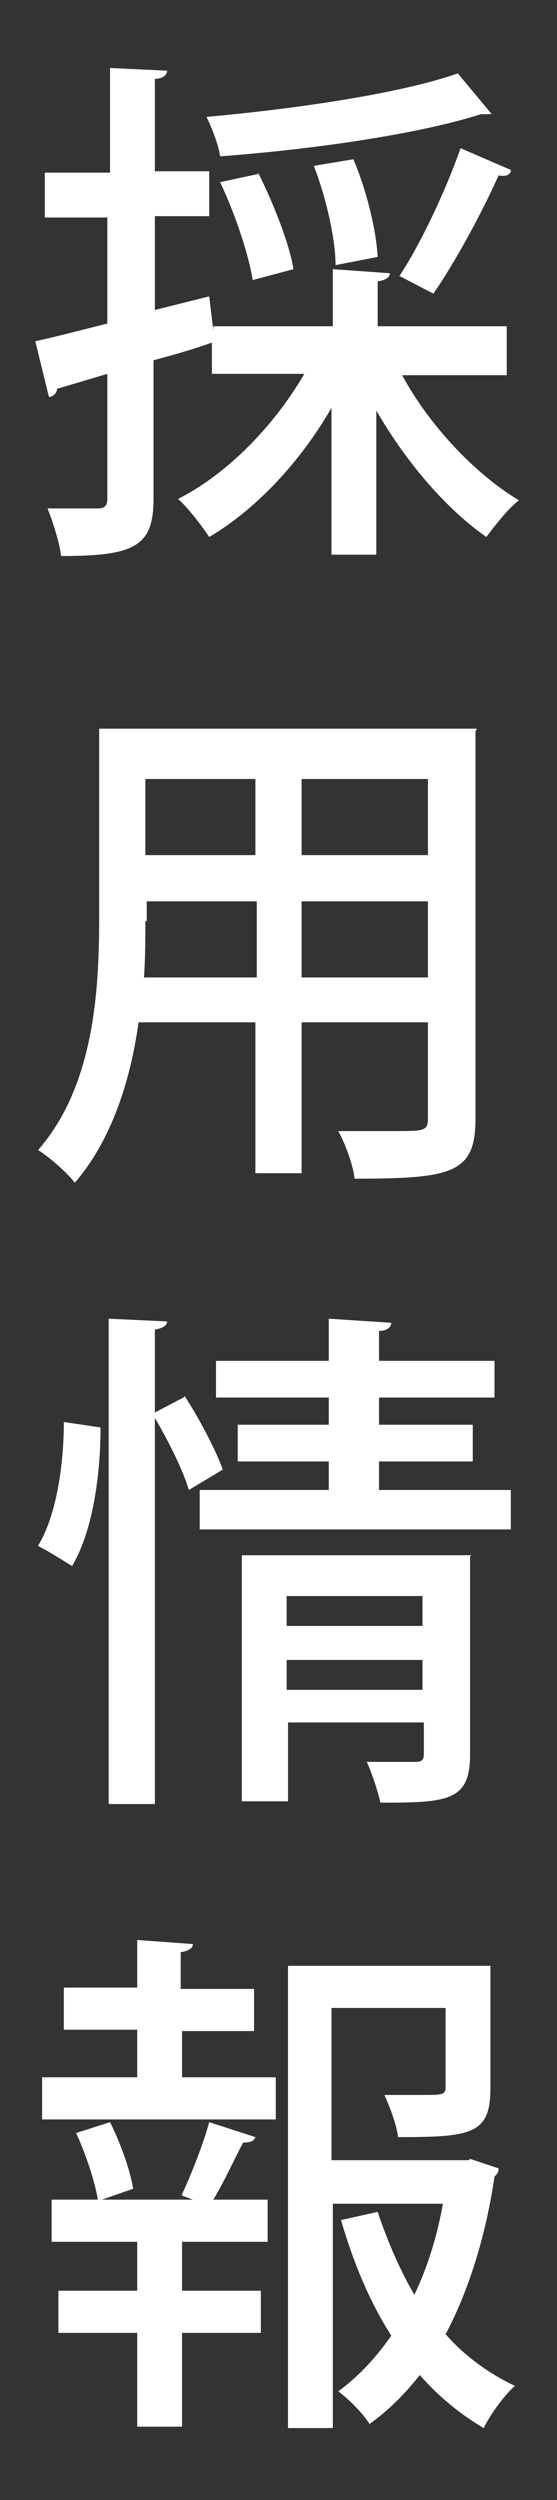 <?xml version="1.0" encoding="UTF-8"?>
<svg id="_レイヤー_1" data-name="レイヤー_1" xmlns="http://www.w3.org/2000/svg" version="1.1" viewBox="0 0 41 183.9">
  <rect x="0" y="0" width="41" height="183.9" fill="#333333" stroke="none"/>
  <!-- Generator: Adobe Illustrator 29.3.1, SVG Export Plug-In . SVG Version: 2.1.0 Build 151)  -->
  <defs>
    <style>
      .st0 {
        fill: #fff;
      }
    </style>
  </defs>
  <path class="st0" d="M37.3,27.6h-7.7c2,3.7,5.4,7.3,8.6,9.2-.8.6-1.8,1.9-2.4,2.7-3-2.1-5.9-5.5-8.1-9.3v10.6h-3.3v-10.8c-2.3,4-5.6,7.5-9,9.5-.6-.9-1.6-2.2-2.3-2.8,3.6-1.8,7.1-5.4,9.3-9.2h-6.8v-2.3c-1.4.5-2.8.9-4.3,1.3v10.2c0,3.5-1.4,4.2-6.8,4.2-.1-.9-.6-2.5-1-3.5.9,0,1.7,0,2.3,0h1.4c.5,0,.7-.2.7-.7v-9.2l-3.7,1.1c0,.3-.3.6-.6.6l-1-4.1c1.4-.3,3.3-.8,5.3-1.3v-7.8H3.3v-3.3h4.8v-7.7l4.2.2c0,.3-.3.6-.9.6v6.8h4v3.3h-4v6.9l4-1,.3,2.5h0v-.3s8.8,0,8.8,0v-4.2l4.2.3c0,.3-.3.5-.9.6v3.3h9.5v3.2ZM36.3,8.3c-.1.1-.2.1-.9.1-4.7,1.5-12.5,2.6-19.2,3.1-.1-.8-.6-2.1-1-2.9,6.6-.6,14.2-1.7,18.5-3.2l2.5,3ZM19,12.7c1.1,2.2,2.3,5.2,2.6,7.1l-3,.8c-.3-1.9-1.3-4.9-2.4-7.2l2.8-.6ZM26,11.7c1,2.3,1.7,5.3,1.8,7.2l-3.1.6c0-1.9-.7-5-1.6-7.3l3-.5ZM37.6,12.6c-.1.3-.4.4-.9.3-1.2,2.7-3.2,6.4-4.8,8.7,0,0-2.5-1.3-2.5-1.3,1.6-2.4,3.5-6.5,4.5-9.4l3.7,1.6Z"/>
  <path class="st0" d="M35,53.8v28.5c0,4-1.7,4.4-8.9,4.4-.1-1-.7-2.6-1.2-3.5,1.4,0,2.9,0,4,0,2.4,0,2.6,0,2.6-1v-7h-9.3v11.1h-3.4v-11.1h-8.6c-.6,4.3-2,8.7-4.7,11.8-.5-.7-2-2-2.7-2.4,4.1-4.7,4.5-11.6,4.5-17.1v-13.9h27.8ZM10.7,67.7c0,1.3,0,2.7-.1,4.2h8.3v-5.6h-8.1v1.5ZM18.8,57.3h-8.1v5.6h8.1v-5.6ZM31.5,62.9v-5.6h-9.3v5.6h9.3ZM22.2,71.9h9.3v-5.6h-9.3v5.6Z"/>
  <path class="st0" d="M7.4,105c0,3.6-.6,7.7-2.1,10.2-2.2-1.4-2.4-1.4-2.5-1.5,1.3-2.1,1.9-5.8,1.9-9.1l2.7.4ZM13.6,102.7c1.1,1.7,2.3,4,2.8,5.4l-2.5,1.5c-.4-1.4-1.5-3.6-2.5-5.3v28.4h-3.4v-35.7l4.3.2c0,.3-.3.5-.9.6v6.1l2.1-1.1ZM27.9,109.6h9.7v2.9H14.7v-2.9h9.5v-2.1h-6.7v-2.7h6.7v-2h-8.3v-2.7h8.3v-3.1l4.6.3c0,.3-.3.6-.9.6v2.2h8.5v2.7h-8.5v2h6.9v2.7h-6.9v2.1ZM34.6,114.5v14.6c0,3.4-1.7,3.5-6.6,3.5-.2-.9-.6-2.1-1-3,1.5,0,3.1,0,3.6,0s.6-.2.6-.6v-2.3h-10v5.8h-3.4v-18.1h16.9ZM31.1,117.4h-10v2.2h10v-2.2ZM21.1,124.3h10v-2.2h-10v2.2Z"/>
  <path class="st0" d="M13.4,149.3v3.5h6.9v3.1H3.1v-3.1h7v-3.5h-5.4v-3.1h5.4v-3.5l4.1.3c0,.3-.3.5-.9.6v2.7h5.4v3.1h-5.4ZM13.4,161.4c.7-1.5,1.6-3.8,2-5.3l3.4,1.1c-.1.3-.4.4-.9.4-.6,1.1-1.4,2.9-2.2,4.2h4v3.1h-6.3v3.6h5.8v3.1h-5.8v6.9h-3.3v-6.9h-5.8v-3.1h5.8v-3.6H3.8v-3.1h3.4c-.2-1.3-.9-3.4-1.6-4.9l2.5-.8c.8,1.6,1.5,3.6,1.7,4.9l-2.3.8h6.7l-.8-.3ZM34.6,158.8l2.1.7c0,.3-.1.4-.3.6-.6,4.1-1.8,8.2-3.6,11.6,1.4,1.6,3.2,2.9,5.1,3.8-.8.7-1.8,2.1-2.3,3.1-1.7-1-3.3-2.3-4.7-3.9-1.1,1.4-2.3,2.6-3.7,3.6-.5-.8-1.5-1.8-2.3-2.4,1.5-1.1,2.8-2.5,3.9-4.1-1.6-2.5-2.8-5.4-3.7-8.5l2.7-.6c.7,2.1,1.6,4.2,2.7,6.1,1-2.1,1.7-4.4,2.1-6.7h-8.1v16.5h-3.3v-34h14.9v9c0,3.4-1.4,3.6-6.8,3.6-.1-.9-.6-2.2-1-3.1,1,0,2,0,2.7,0,1.6,0,1.8,0,1.8-.6v-5.8h-8.4v11.2h10.1Z"/>
</svg>
